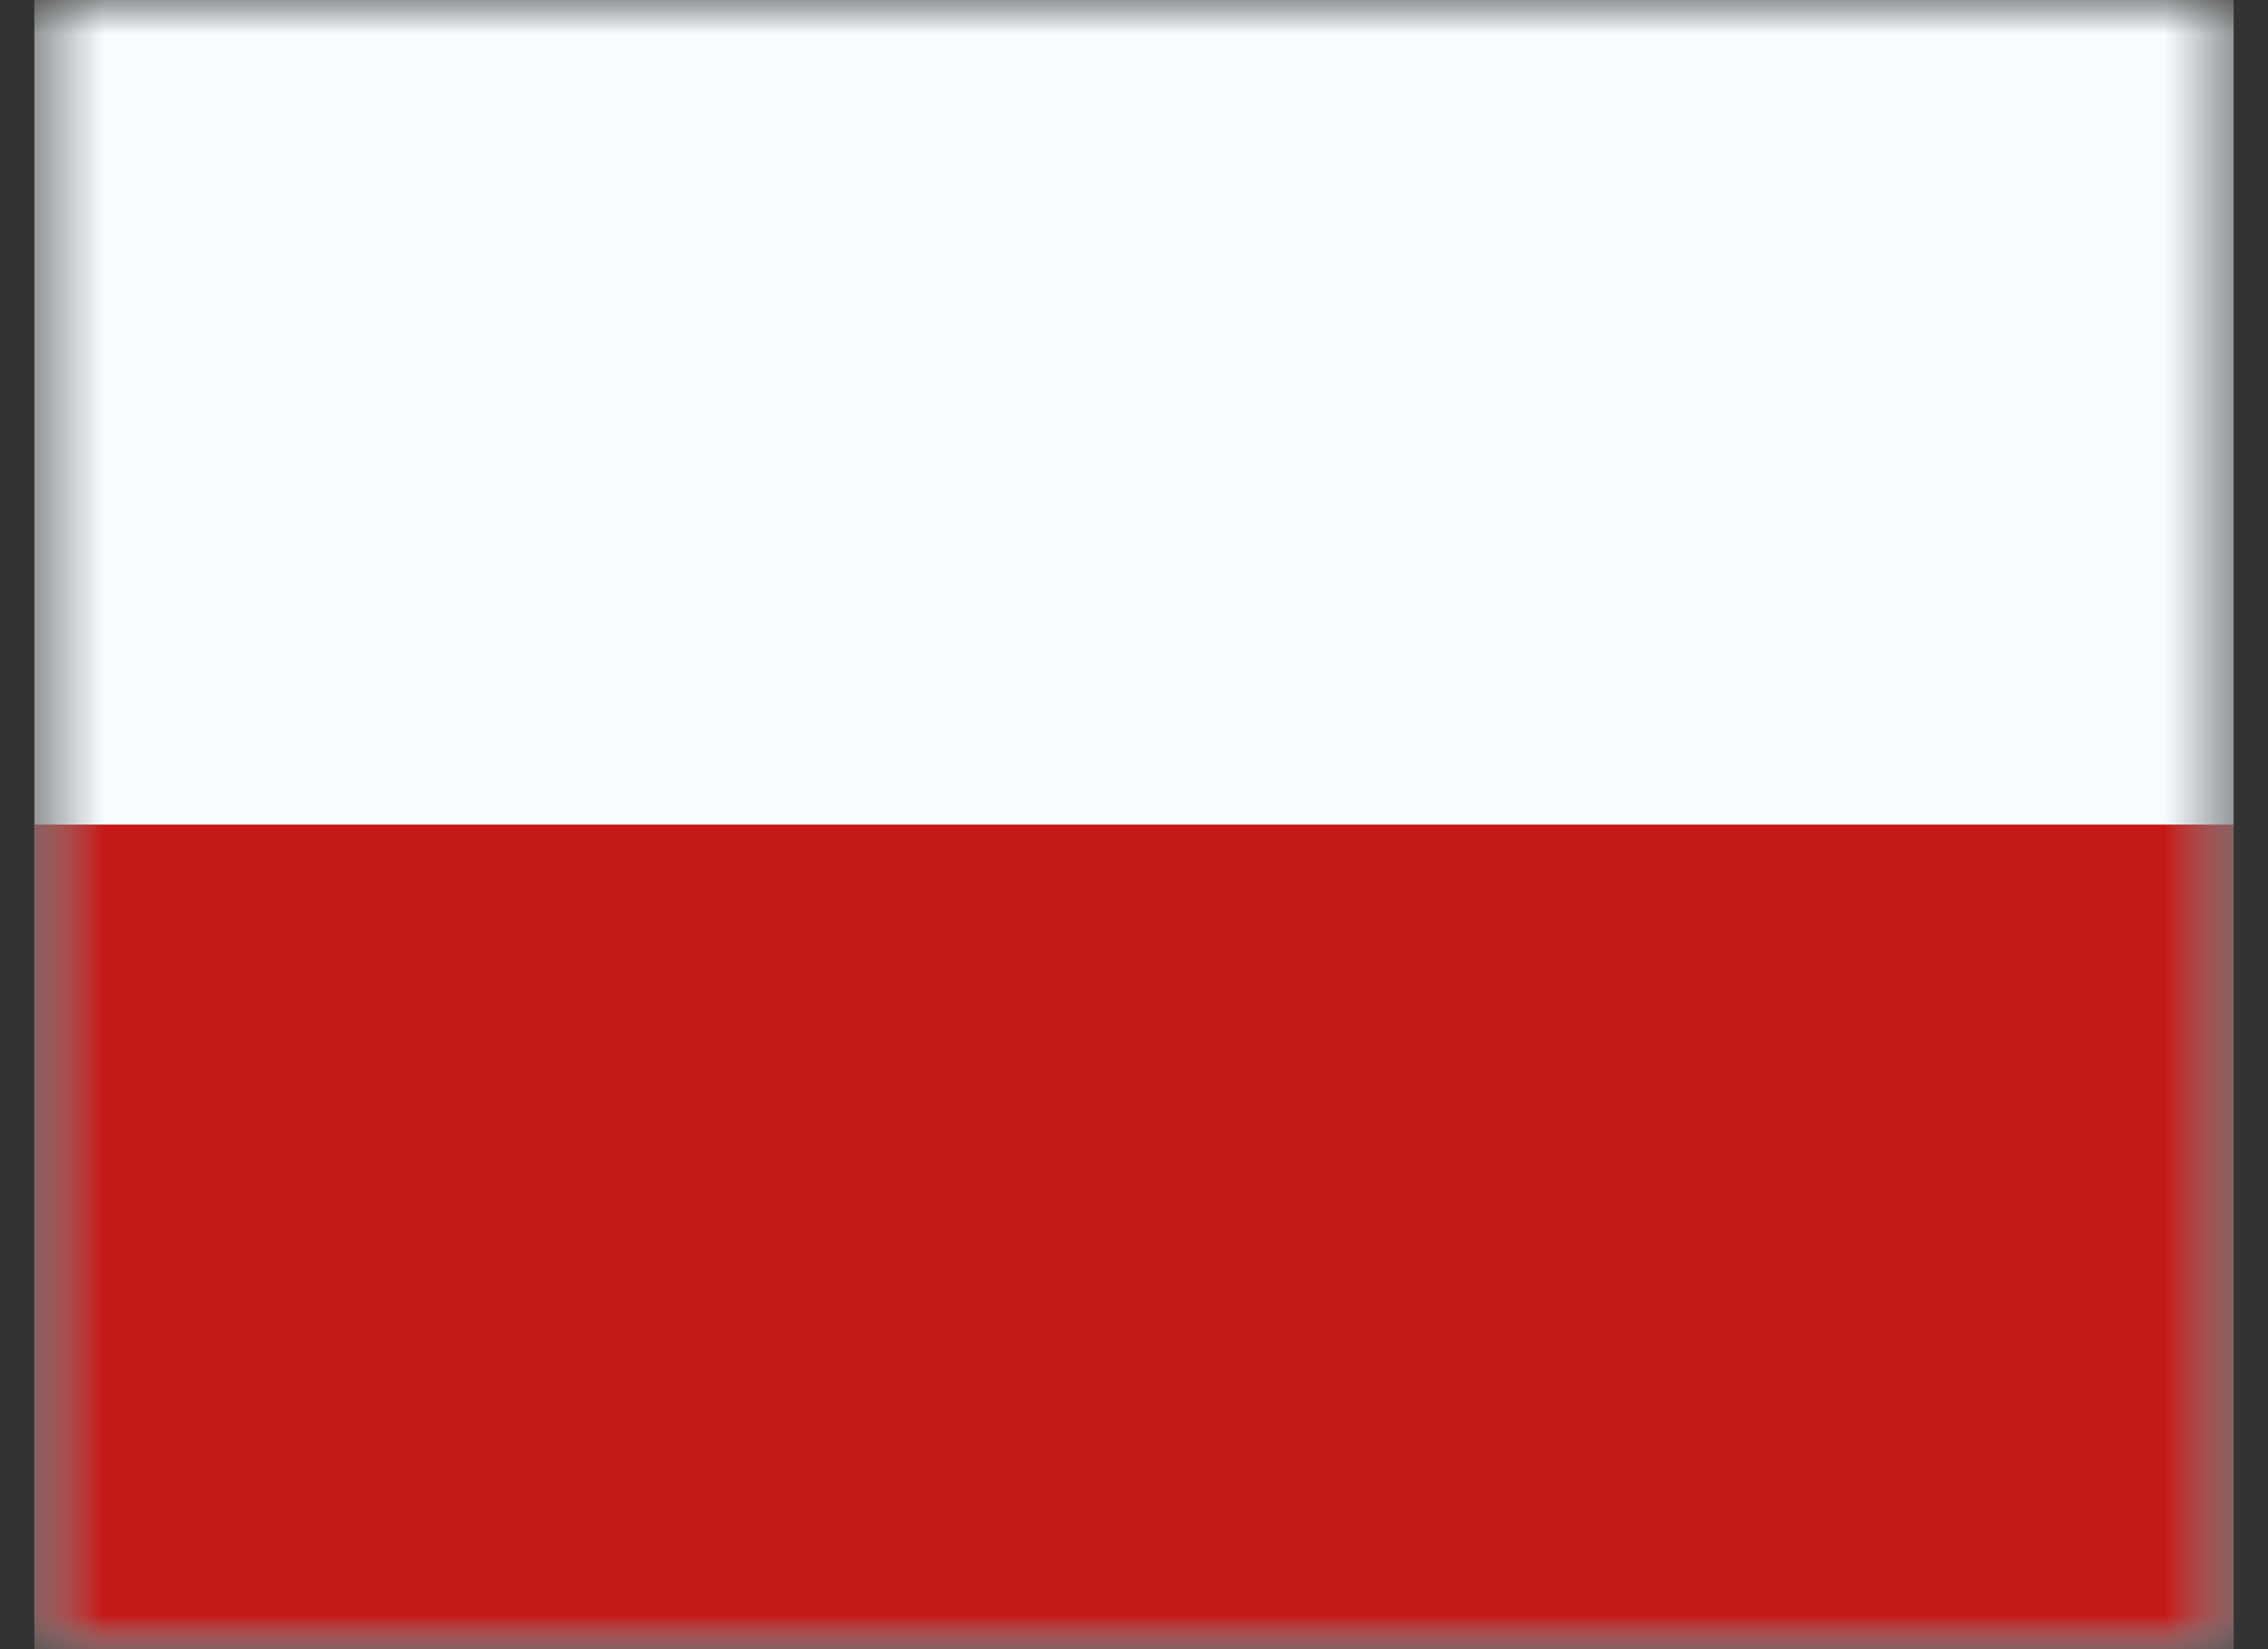 <svg width="33" height="24" viewBox="0 0 33 24" fill="none" xmlns="http://www.w3.org/2000/svg">
<rect x="0" y="0" width="33" height="24" fill="#333333" stroke="none"/>
<mask id="mask0_108_2895" style="mask-type:luminance" maskUnits="userSpaceOnUse" x="0" y="0" width="33" height="24">
<rect x="0.5" width="32" height="24" fill="white"/>
</mask>
<g mask="url(#mask0_108_2895)">
<path fill-rule="evenodd" clip-rule="evenodd" d="M0.5 0V24H32.5V0H0.5Z" fill="#F7FCFF"/>
<mask id="mask1_108_2895" style="mask-type:luminance" maskUnits="userSpaceOnUse" x="0" y="0" width="33" height="24">
<path fill-rule="evenodd" clip-rule="evenodd" d="M0.5 0V24H32.5V0H0.5Z" fill="white"/>
</mask>
<g mask="url(#mask1_108_2895)">
<path fill-rule="evenodd" clip-rule="evenodd" d="M0.5 12V24H32.5V12H0.5Z" fill="#C51918"/>
</g>
</g>
</svg>
